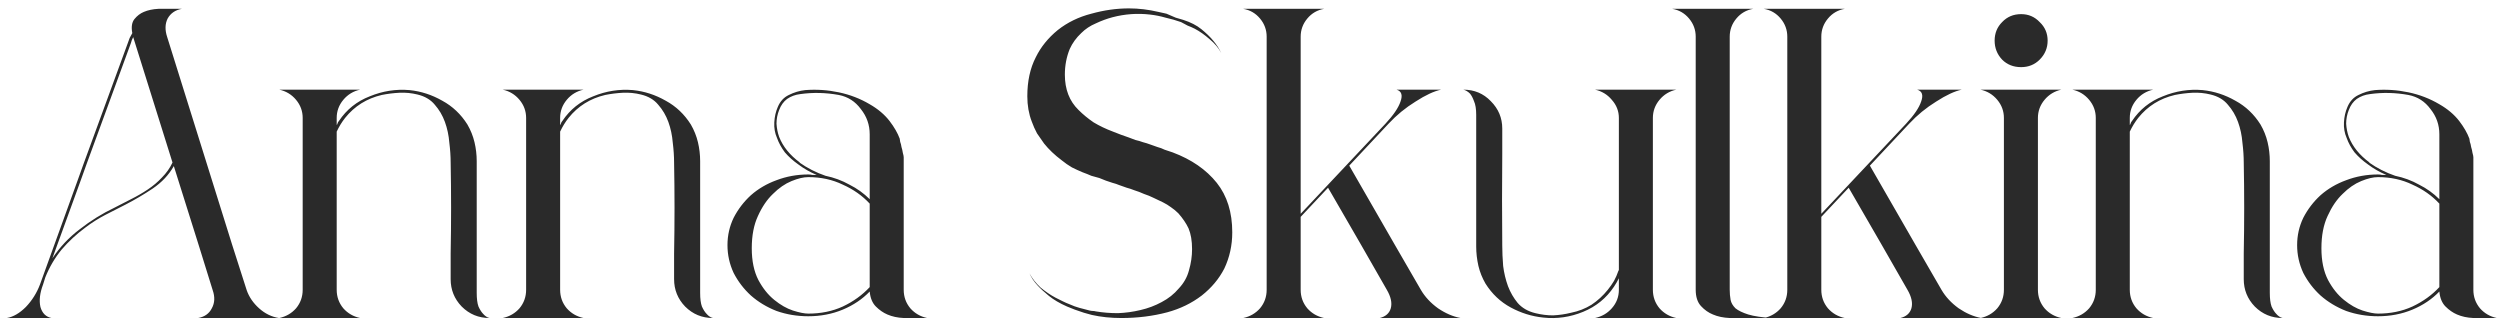 <?xml version="1.0" encoding="UTF-8"?> <svg xmlns="http://www.w3.org/2000/svg" width="283" height="37" viewBox="0 0 283 37" fill="none"><path d="M27.927 32.85C28.194 33.617 28.661 34.3 29.327 34.9C29.994 35.5 30.744 35.867 31.577 36H22.427C23.161 35.867 23.677 35.5 23.977 34.9C24.311 34.3 24.344 33.617 24.077 32.85L22.477 27.7L19.677 18.8C19.111 19.8 18.311 20.65 17.277 21.35C16.277 22.017 15.261 22.617 14.227 23.15C13.461 23.55 12.677 23.95 11.877 24.35C11.111 24.75 10.377 25.217 9.677 25.75C8.677 26.483 7.777 27.317 6.977 28.25C6.211 29.183 5.594 30.233 5.127 31.4L4.877 32.2C4.511 33.167 4.411 34.017 4.577 34.75C4.777 35.45 5.194 35.867 5.827 36H0.777C1.511 35.867 2.227 35.45 2.927 34.75C3.627 34.017 4.161 33.167 4.527 32.2L8.777 20.45L9.477 18.5L14.477 4.85C14.544 4.65 14.611 4.467 14.677 4.3C14.777 4.1 14.877 3.917 14.977 3.75C14.844 3.05 14.927 2.517 15.227 2.15C15.527 1.783 15.877 1.517 16.277 1.35C16.744 1.15 17.294 1.033 17.927 1H20.577C19.844 1.133 19.311 1.5 18.977 2.1C18.677 2.7 18.661 3.4 18.927 4.2L26.277 27.7L27.927 32.85ZM12.977 23.5C13.577 23.2 14.194 22.883 14.827 22.55C15.494 22.217 16.127 21.85 16.727 21.45C17.327 21.05 17.861 20.6 18.327 20.1C18.827 19.6 19.227 19.033 19.527 18.4L15.077 4.2C14.944 4.467 14.861 4.683 14.827 4.85L9.827 18.5L9.127 20.45L5.927 29.25C6.761 27.983 7.794 26.883 9.027 25.95C10.261 24.983 11.577 24.167 12.977 23.5ZM53.964 33.15C53.964 33.817 54.03 34.333 54.164 34.7C54.33 35.067 54.514 35.35 54.714 35.55C54.914 35.783 55.147 35.933 55.414 36C54.18 36 53.13 35.567 52.264 34.7C51.43 33.833 51.014 32.8 51.014 31.6V28.7C51.08 25.233 51.08 21.8 51.014 18.4C51.014 17.7 50.964 16.95 50.864 16.15C50.797 15.317 50.63 14.533 50.364 13.8C50.097 13.067 49.714 12.417 49.214 11.85C48.747 11.283 48.097 10.9 47.264 10.7C46.597 10.533 45.914 10.467 45.214 10.5C44.547 10.533 43.88 10.617 43.214 10.75C41.514 11.15 40.13 12.017 39.064 13.35C38.697 13.817 38.38 14.333 38.114 14.9V32.8C38.114 33.6 38.364 34.3 38.864 34.9C39.364 35.467 39.997 35.833 40.764 36H31.614C32.38 35.833 33.014 35.467 33.514 34.9C34.014 34.3 34.264 33.6 34.264 32.8V13.35C34.264 12.583 34.014 11.9 33.514 11.3C33.014 10.7 32.38 10.317 31.614 10.15H40.764C39.997 10.317 39.364 10.7 38.864 11.3C38.364 11.9 38.114 12.583 38.114 13.35V14.15C38.18 14.083 38.214 14.017 38.214 13.95C38.247 13.85 38.297 13.767 38.364 13.7C39.23 12.4 40.397 11.467 41.864 10.9C43.33 10.3 44.83 10.067 46.364 10.2C47.664 10.333 48.897 10.733 50.064 11.4C51.23 12.033 52.18 12.933 52.914 14.1C53.28 14.733 53.547 15.4 53.714 16.1C53.88 16.8 53.964 17.517 53.964 18.25V19.85V33.15ZM79.257 33.15C79.257 33.817 79.323 34.333 79.457 34.7C79.623 35.067 79.807 35.35 80.007 35.55C80.207 35.783 80.44 35.933 80.707 36C79.473 36 78.423 35.567 77.557 34.7C76.723 33.833 76.307 32.8 76.307 31.6V28.7C76.373 25.233 76.373 21.8 76.307 18.4C76.307 17.7 76.257 16.95 76.157 16.15C76.09 15.317 75.923 14.533 75.657 13.8C75.39 13.067 75.007 12.417 74.507 11.85C74.04 11.283 73.39 10.9 72.557 10.7C71.89 10.533 71.207 10.467 70.507 10.5C69.84 10.533 69.173 10.617 68.507 10.75C66.807 11.15 65.423 12.017 64.357 13.35C63.99 13.817 63.673 14.333 63.407 14.9V32.8C63.407 33.6 63.657 34.3 64.157 34.9C64.657 35.467 65.29 35.833 66.057 36H56.907C57.673 35.833 58.307 35.467 58.807 34.9C59.307 34.3 59.557 33.6 59.557 32.8V13.35C59.557 12.583 59.307 11.9 58.807 11.3C58.307 10.7 57.673 10.317 56.907 10.15H66.057C65.29 10.317 64.657 10.7 64.157 11.3C63.657 11.9 63.407 12.583 63.407 13.35V14.15C63.473 14.083 63.507 14.017 63.507 13.95C63.54 13.85 63.59 13.767 63.657 13.7C64.523 12.4 65.69 11.467 67.157 10.9C68.623 10.3 70.123 10.067 71.657 10.2C72.957 10.333 74.19 10.733 75.357 11.4C76.523 12.033 77.473 12.933 78.207 14.1C78.573 14.733 78.84 15.4 79.007 16.1C79.173 16.8 79.257 17.517 79.257 18.25V19.85V33.15ZM102.3 32.8C102.3 33.6 102.55 34.3 103.05 34.9C103.55 35.467 104.183 35.833 104.95 36H102.3C101.6 35.967 100.983 35.833 100.45 35.6C99.983 35.4 99.55 35.1 99.15 34.7C98.75 34.3 98.516 33.733 98.45 33C97.616 33.867 96.6 34.55 95.4 35.05C94.2 35.55 92.9 35.8 91.5 35.8C90.233 35.8 89.033 35.6 87.9 35.2C86.8 34.767 85.833 34.183 85 33.45C84.2 32.717 83.55 31.867 83.05 30.9C82.583 29.9 82.35 28.85 82.35 27.75C82.35 26.65 82.583 25.617 83.05 24.65C83.55 23.683 84.2 22.833 85 22.1C85.833 21.367 86.8 20.8 87.9 20.4C89.033 19.967 90.233 19.75 91.5 19.75C91.666 19.75 91.816 19.767 91.95 19.8C92.116 19.8 92.283 19.8 92.45 19.8C91.716 19.5 91.016 19.1 90.35 18.6C89.783 18.2 89.283 17.75 88.85 17.25C88.45 16.717 88.15 16.167 87.95 15.6C87.716 15.067 87.616 14.483 87.65 13.85C87.683 13.217 87.816 12.633 88.05 12.1C88.316 11.467 88.733 11.017 89.3 10.75C89.9 10.45 90.516 10.267 91.15 10.2C92.416 10.1 93.683 10.183 94.95 10.45C96.216 10.717 97.383 11.167 98.45 11.8C99.383 12.333 100.133 12.967 100.7 13.7C101.233 14.4 101.616 15.067 101.85 15.7C101.85 15.733 101.866 15.85 101.9 16.05C101.966 16.217 102.016 16.417 102.05 16.65C102.116 16.85 102.166 17.067 102.2 17.3C102.266 17.533 102.3 17.7 102.3 17.8V17.9V32.8ZM90.5 18.4C91.4 19.033 92.383 19.533 93.45 19.9C94.416 20.1 95.316 20.433 96.15 20.9C97.016 21.333 97.783 21.883 98.45 22.55V15.2C98.45 14.133 98.116 13.183 97.45 12.35C96.816 11.483 95.983 10.95 94.95 10.75C93.483 10.483 92.033 10.45 90.6 10.65C90.033 10.717 89.533 10.9 89.1 11.2C88.7 11.5 88.4 11.917 88.2 12.45C88 12.95 87.9 13.467 87.9 14C87.933 14.533 88.033 15.033 88.2 15.5C88.633 16.6 89.416 17.567 90.55 18.4H90.5ZM91.5 35.5C92.933 35.5 94.233 35.233 95.4 34.7C96.6 34.133 97.616 33.4 98.45 32.5V27.7V23.05C97.616 22.15 96.6 21.433 95.4 20.9C94.233 20.333 92.933 20.05 91.5 20.05C90.966 20.05 90.333 20.2 89.6 20.5C88.866 20.8 88.166 21.283 87.5 21.95C86.833 22.583 86.266 23.417 85.8 24.45C85.333 25.45 85.1 26.667 85.1 28.1C85.1 29.533 85.35 30.733 85.85 31.7C86.35 32.633 86.95 33.383 87.65 33.95C88.35 34.517 89.05 34.917 89.75 35.15C90.483 35.383 91.066 35.5 91.5 35.5ZM132.742 17.25C134.876 18.05 136.542 19.2 137.742 20.7C138.909 22.167 139.492 24.033 139.492 26.3C139.492 27.767 139.192 29.133 138.592 30.4C137.992 31.567 137.142 32.583 136.042 33.45C134.909 34.317 133.609 34.95 132.142 35.35C130.509 35.783 128.776 36 126.942 36C125.742 36 124.626 35.883 123.592 35.65L122.692 35.4C121.959 35.167 121.326 34.933 120.792 34.7C119.959 34.333 119.276 33.933 118.742 33.5C118.209 33.067 117.776 32.667 117.442 32.3C117.042 31.867 116.742 31.417 116.542 30.95C116.842 31.517 117.259 32.05 117.792 32.55C118.359 33.017 118.926 33.4 119.492 33.7C119.759 33.833 120.026 33.967 120.292 34.1C120.559 34.233 120.826 34.35 121.092 34.45C121.459 34.617 121.826 34.75 122.192 34.85C122.592 34.95 122.976 35.05 123.342 35.15C123.476 35.183 123.592 35.2 123.692 35.2C123.826 35.2 123.942 35.217 124.042 35.25C124.842 35.383 125.676 35.45 126.542 35.45C127.409 35.417 128.259 35.3 129.092 35.1C129.959 34.9 130.759 34.6 131.492 34.2C132.259 33.8 132.909 33.283 133.442 32.65C134.009 32.05 134.392 31.367 134.592 30.6C134.826 29.8 134.942 29 134.942 28.2C134.942 27.267 134.809 26.483 134.542 25.85C134.276 25.283 133.892 24.717 133.392 24.15C133.126 23.883 132.842 23.65 132.542 23.45C132.276 23.25 131.976 23.067 131.642 22.9C131.309 22.733 130.959 22.567 130.592 22.4C130.259 22.233 129.892 22.083 129.492 21.95C129.126 21.783 128.776 21.65 128.442 21.55C128.109 21.417 127.809 21.317 127.542 21.25C127.242 21.15 126.959 21.05 126.692 20.95C126.459 20.85 126.209 20.767 125.942 20.7C125.676 20.6 125.426 20.517 125.192 20.45C124.959 20.35 124.709 20.25 124.442 20.15C124.176 20.083 123.876 20 123.542 19.9C123.242 19.767 122.909 19.633 122.542 19.5C122.142 19.333 121.742 19.15 121.342 18.95C120.942 18.717 120.559 18.45 120.192 18.15C119.392 17.55 118.726 16.917 118.192 16.25C117.926 15.883 117.659 15.5 117.392 15.1C117.159 14.667 116.959 14.217 116.792 13.75C116.459 12.883 116.292 11.933 116.292 10.9C116.292 9.2 116.609 7.733 117.242 6.5C117.809 5.333 118.642 4.3 119.742 3.4C120.842 2.533 122.109 1.917 123.542 1.55C124.976 1.15 126.392 0.95 127.792 0.95C128.892 0.95 130.009 1.083 131.142 1.35L132.042 1.55C132.442 1.717 132.792 1.867 133.092 2C133.426 2.1 133.709 2.183 133.942 2.25C134.776 2.517 135.459 2.867 135.992 3.3C136.526 3.733 136.959 4.15 137.292 4.55C137.692 5.017 138.009 5.5 138.242 6C137.942 5.433 137.509 4.917 136.942 4.45C136.376 3.95 135.809 3.55 135.242 3.25C134.976 3.117 134.709 3 134.442 2.9C134.209 2.767 133.959 2.633 133.692 2.5C133.126 2.3 132.542 2.133 131.942 2C131.376 1.833 130.792 1.717 130.192 1.65C128.759 1.483 127.342 1.583 125.942 1.95C125.309 2.117 124.676 2.35 124.042 2.65C123.409 2.917 122.859 3.283 122.392 3.75C121.826 4.283 121.392 4.883 121.092 5.55C120.726 6.45 120.542 7.417 120.542 8.45C120.542 10.117 121.059 11.45 122.092 12.45C122.592 12.95 123.159 13.417 123.792 13.85C124.459 14.25 125.192 14.6 125.992 14.9C126.326 15.033 126.626 15.15 126.892 15.25C127.192 15.35 127.476 15.45 127.742 15.55C128.009 15.65 128.276 15.75 128.542 15.85C128.842 15.917 129.126 16 129.392 16.1C129.659 16.167 129.926 16.25 130.192 16.35C130.492 16.45 130.776 16.55 131.042 16.65C131.309 16.717 131.576 16.817 131.842 16.95C132.142 17.05 132.442 17.15 132.742 17.25ZM160.836 32.8C161.303 33.6 161.953 34.3 162.786 34.9C163.62 35.467 164.47 35.833 165.336 36H156.186C156.853 35.833 157.27 35.467 157.436 34.9C157.603 34.3 157.453 33.6 156.986 32.8L154.036 27.65L150.336 21.25L147.236 24.55V32.8C147.236 33.6 147.486 34.3 147.986 34.9C148.486 35.467 149.12 35.833 149.886 36H140.736C141.503 35.833 142.136 35.467 142.636 34.9C143.136 34.3 143.386 33.6 143.386 32.8V4.15C143.386 3.383 143.136 2.7 142.636 2.1C142.136 1.5 141.503 1.133 140.736 1H149.886C149.12 1.133 148.486 1.5 147.986 2.1C147.486 2.7 147.236 3.383 147.236 4.15V24.2L156.836 14C157.736 13.033 158.303 12.2 158.536 11.5C158.803 10.767 158.653 10.317 158.086 10.15H163.136C162.336 10.317 161.37 10.767 160.236 11.5C159.103 12.2 158.086 13.033 157.186 14L152.736 18.75L157.886 27.7L160.836 32.8ZM187.106 32.8C187.106 33.6 187.356 34.3 187.856 34.9C188.356 35.467 188.99 35.833 189.756 36H180.556C181.323 35.833 181.956 35.467 182.456 34.9C182.99 34.3 183.256 33.6 183.256 32.8V31.5C183.09 31.833 182.906 32.15 182.706 32.45C181.84 33.75 180.673 34.7 179.206 35.3C177.74 35.9 176.24 36.117 174.706 35.95C173.406 35.817 172.173 35.433 171.006 34.8C169.84 34.167 168.89 33.267 168.156 32.1C167.79 31.467 167.523 30.8 167.356 30.1C167.19 29.367 167.106 28.633 167.106 27.9V26.3V13C167.106 12.333 167.023 11.817 166.856 11.45C166.723 11.083 166.573 10.8 166.406 10.6C166.173 10.367 165.923 10.217 165.656 10.15C166.89 10.15 167.923 10.583 168.756 11.45C169.623 12.317 170.056 13.35 170.056 14.55V17.45C170.023 20.883 170.023 24.333 170.056 27.8C170.056 28.5 170.09 29.267 170.156 30.1C170.256 30.9 170.44 31.667 170.706 32.4C170.973 33.1 171.34 33.733 171.806 34.3C172.306 34.867 172.973 35.25 173.806 35.45C174.473 35.617 175.14 35.7 175.806 35.7C176.506 35.667 177.19 35.567 177.856 35.4C178.69 35.233 179.456 34.933 180.156 34.5C180.856 34.033 181.473 33.467 182.006 32.8C182.273 32.467 182.506 32.133 182.706 31.8C182.906 31.433 183.073 31.05 183.206 30.65C183.24 30.617 183.256 30.583 183.256 30.55V13.35C183.256 12.583 182.99 11.9 182.456 11.3C181.956 10.7 181.323 10.317 180.556 10.15H189.756C188.99 10.317 188.356 10.7 187.856 11.3C187.356 11.9 187.106 12.583 187.106 13.35V32.8ZM195.804 32.8C195.804 33.2 195.837 33.583 195.904 33.95C195.971 34.283 196.154 34.6 196.454 34.9C196.787 35.167 197.271 35.4 197.904 35.6C198.571 35.8 199.471 35.933 200.604 36H195.804C195.071 35.967 194.437 35.833 193.904 35.6C193.404 35.4 192.954 35.083 192.554 34.65C192.154 34.217 191.954 33.6 191.954 32.8V4.15C191.954 3.383 191.704 2.7 191.204 2.1C190.704 1.5 190.071 1.133 189.304 1H198.454C197.687 1.133 197.054 1.5 196.554 2.1C196.054 2.7 195.804 3.383 195.804 4.15V32.8ZM219.772 32.8C220.239 33.6 220.889 34.3 221.722 34.9C222.555 35.467 223.405 35.833 224.272 36H215.122C215.789 35.833 216.205 35.467 216.372 34.9C216.539 34.3 216.389 33.6 215.922 32.8L212.972 27.65L209.272 21.25L206.172 24.55V32.8C206.172 33.6 206.422 34.3 206.922 34.9C207.422 35.467 208.055 35.833 208.822 36H199.672C200.439 35.833 201.072 35.467 201.572 34.9C202.072 34.3 202.322 33.6 202.322 32.8V4.15C202.322 3.383 202.072 2.7 201.572 2.1C201.072 1.5 200.439 1.133 199.672 1H208.822C208.055 1.133 207.422 1.5 206.922 2.1C206.422 2.7 206.172 3.383 206.172 4.15V24.2L215.772 14C216.672 13.033 217.239 12.2 217.472 11.5C217.739 10.767 217.589 10.317 217.022 10.15H222.072C221.272 10.317 220.305 10.767 219.172 11.5C218.039 12.2 217.022 13.033 216.122 14L211.672 18.75L216.822 27.7L219.772 32.8ZM230.692 32.8C230.692 33.6 230.942 34.3 231.442 34.9C231.942 35.467 232.575 35.833 233.342 36H224.192C224.958 35.833 225.592 35.467 226.092 34.9C226.592 34.3 226.842 33.6 226.842 32.8V13.35C226.842 12.583 226.592 11.9 226.092 11.3C225.592 10.7 224.958 10.317 224.192 10.15H233.342C232.575 10.317 231.942 10.7 231.442 11.3C230.942 11.9 230.692 12.583 230.692 13.35V32.8ZM228.792 7.6C227.925 7.6 227.208 7.317 226.642 6.75C226.075 6.15 225.792 5.433 225.792 4.6C225.792 3.767 226.075 3.067 226.642 2.5C227.208 1.9 227.925 1.6 228.792 1.6C229.625 1.6 230.325 1.9 230.892 2.5C231.492 3.067 231.792 3.767 231.792 4.6C231.792 5.433 231.492 6.15 230.892 6.75C230.325 7.317 229.625 7.6 228.792 7.6ZM256.942 33.15C256.942 33.817 257.009 34.333 257.142 34.7C257.309 35.067 257.492 35.35 257.692 35.55C257.892 35.783 258.126 35.933 258.392 36C257.159 36 256.109 35.567 255.242 34.7C254.409 33.833 253.992 32.8 253.992 31.6V28.7C254.059 25.233 254.059 21.8 253.992 18.4C253.992 17.7 253.942 16.95 253.842 16.15C253.776 15.317 253.609 14.533 253.342 13.8C253.076 13.067 252.692 12.417 252.192 11.85C251.726 11.283 251.076 10.9 250.242 10.7C249.576 10.533 248.892 10.467 248.192 10.5C247.526 10.533 246.859 10.617 246.192 10.75C244.492 11.15 243.109 12.017 242.042 13.35C241.676 13.817 241.359 14.333 241.092 14.9V32.8C241.092 33.6 241.342 34.3 241.842 34.9C242.342 35.467 242.976 35.833 243.742 36H234.592C235.359 35.833 235.992 35.467 236.492 34.9C236.992 34.3 237.242 33.6 237.242 32.8V13.35C237.242 12.583 236.992 11.9 236.492 11.3C235.992 10.7 235.359 10.317 234.592 10.15H243.742C242.976 10.317 242.342 10.7 241.842 11.3C241.342 11.9 241.092 12.583 241.092 13.35V14.15C241.159 14.083 241.192 14.017 241.192 13.95C241.226 13.85 241.276 13.767 241.342 13.7C242.209 12.4 243.376 11.467 244.842 10.9C246.309 10.3 247.809 10.067 249.342 10.2C250.642 10.333 251.876 10.733 253.042 11.4C254.209 12.033 255.159 12.933 255.892 14.1C256.259 14.733 256.526 15.4 256.692 16.1C256.859 16.8 256.942 17.517 256.942 18.25V19.85V33.15ZM279.985 32.8C279.985 33.6 280.235 34.3 280.735 34.9C281.235 35.467 281.868 35.833 282.635 36H279.985C279.285 35.967 278.668 35.833 278.135 35.6C277.668 35.4 277.235 35.1 276.835 34.7C276.435 34.3 276.202 33.733 276.135 33C275.302 33.867 274.285 34.55 273.085 35.05C271.885 35.55 270.585 35.8 269.185 35.8C267.918 35.8 266.718 35.6 265.585 35.2C264.485 34.767 263.518 34.183 262.685 33.45C261.885 32.717 261.235 31.867 260.735 30.9C260.268 29.9 260.035 28.85 260.035 27.75C260.035 26.65 260.268 25.617 260.735 24.65C261.235 23.683 261.885 22.833 262.685 22.1C263.518 21.367 264.485 20.8 265.585 20.4C266.718 19.967 267.918 19.75 269.185 19.75C269.352 19.75 269.502 19.767 269.635 19.8C269.802 19.8 269.968 19.8 270.135 19.8C269.402 19.5 268.702 19.1 268.035 18.6C267.468 18.2 266.968 17.75 266.535 17.25C266.135 16.717 265.835 16.167 265.635 15.6C265.402 15.067 265.302 14.483 265.335 13.85C265.368 13.217 265.502 12.633 265.735 12.1C266.002 11.467 266.418 11.017 266.985 10.75C267.585 10.45 268.202 10.267 268.835 10.2C270.102 10.1 271.368 10.183 272.635 10.45C273.902 10.717 275.068 11.167 276.135 11.8C277.068 12.333 277.818 12.967 278.385 13.7C278.918 14.4 279.302 15.067 279.535 15.7C279.535 15.733 279.552 15.85 279.585 16.05C279.652 16.217 279.702 16.417 279.735 16.65C279.802 16.85 279.852 17.067 279.885 17.3C279.952 17.533 279.985 17.7 279.985 17.8V17.9V32.8ZM268.185 18.4C269.085 19.033 270.068 19.533 271.135 19.9C272.102 20.1 273.002 20.433 273.835 20.9C274.702 21.333 275.468 21.883 276.135 22.55V15.2C276.135 14.133 275.802 13.183 275.135 12.35C274.502 11.483 273.668 10.95 272.635 10.75C271.168 10.483 269.718 10.45 268.285 10.65C267.718 10.717 267.218 10.9 266.785 11.2C266.385 11.5 266.085 11.917 265.885 12.45C265.685 12.95 265.585 13.467 265.585 14C265.618 14.533 265.718 15.033 265.885 15.5C266.318 16.6 267.102 17.567 268.235 18.4H268.185ZM269.185 35.5C270.618 35.5 271.918 35.233 273.085 34.7C274.285 34.133 275.302 33.4 276.135 32.5V27.7V23.05C275.302 22.15 274.285 21.433 273.085 20.9C271.918 20.333 270.618 20.05 269.185 20.05C268.652 20.05 268.018 20.2 267.285 20.5C266.552 20.8 265.852 21.283 265.185 21.95C264.518 22.583 263.952 23.417 263.485 24.45C263.018 25.45 262.785 26.667 262.785 28.1C262.785 29.533 263.035 30.733 263.535 31.7C264.035 32.633 264.635 33.383 265.335 33.95C266.035 34.517 266.735 34.917 267.435 35.15C268.168 35.383 268.752 35.5 269.185 35.5Z" fill="#2A2A2A"></path></svg> 